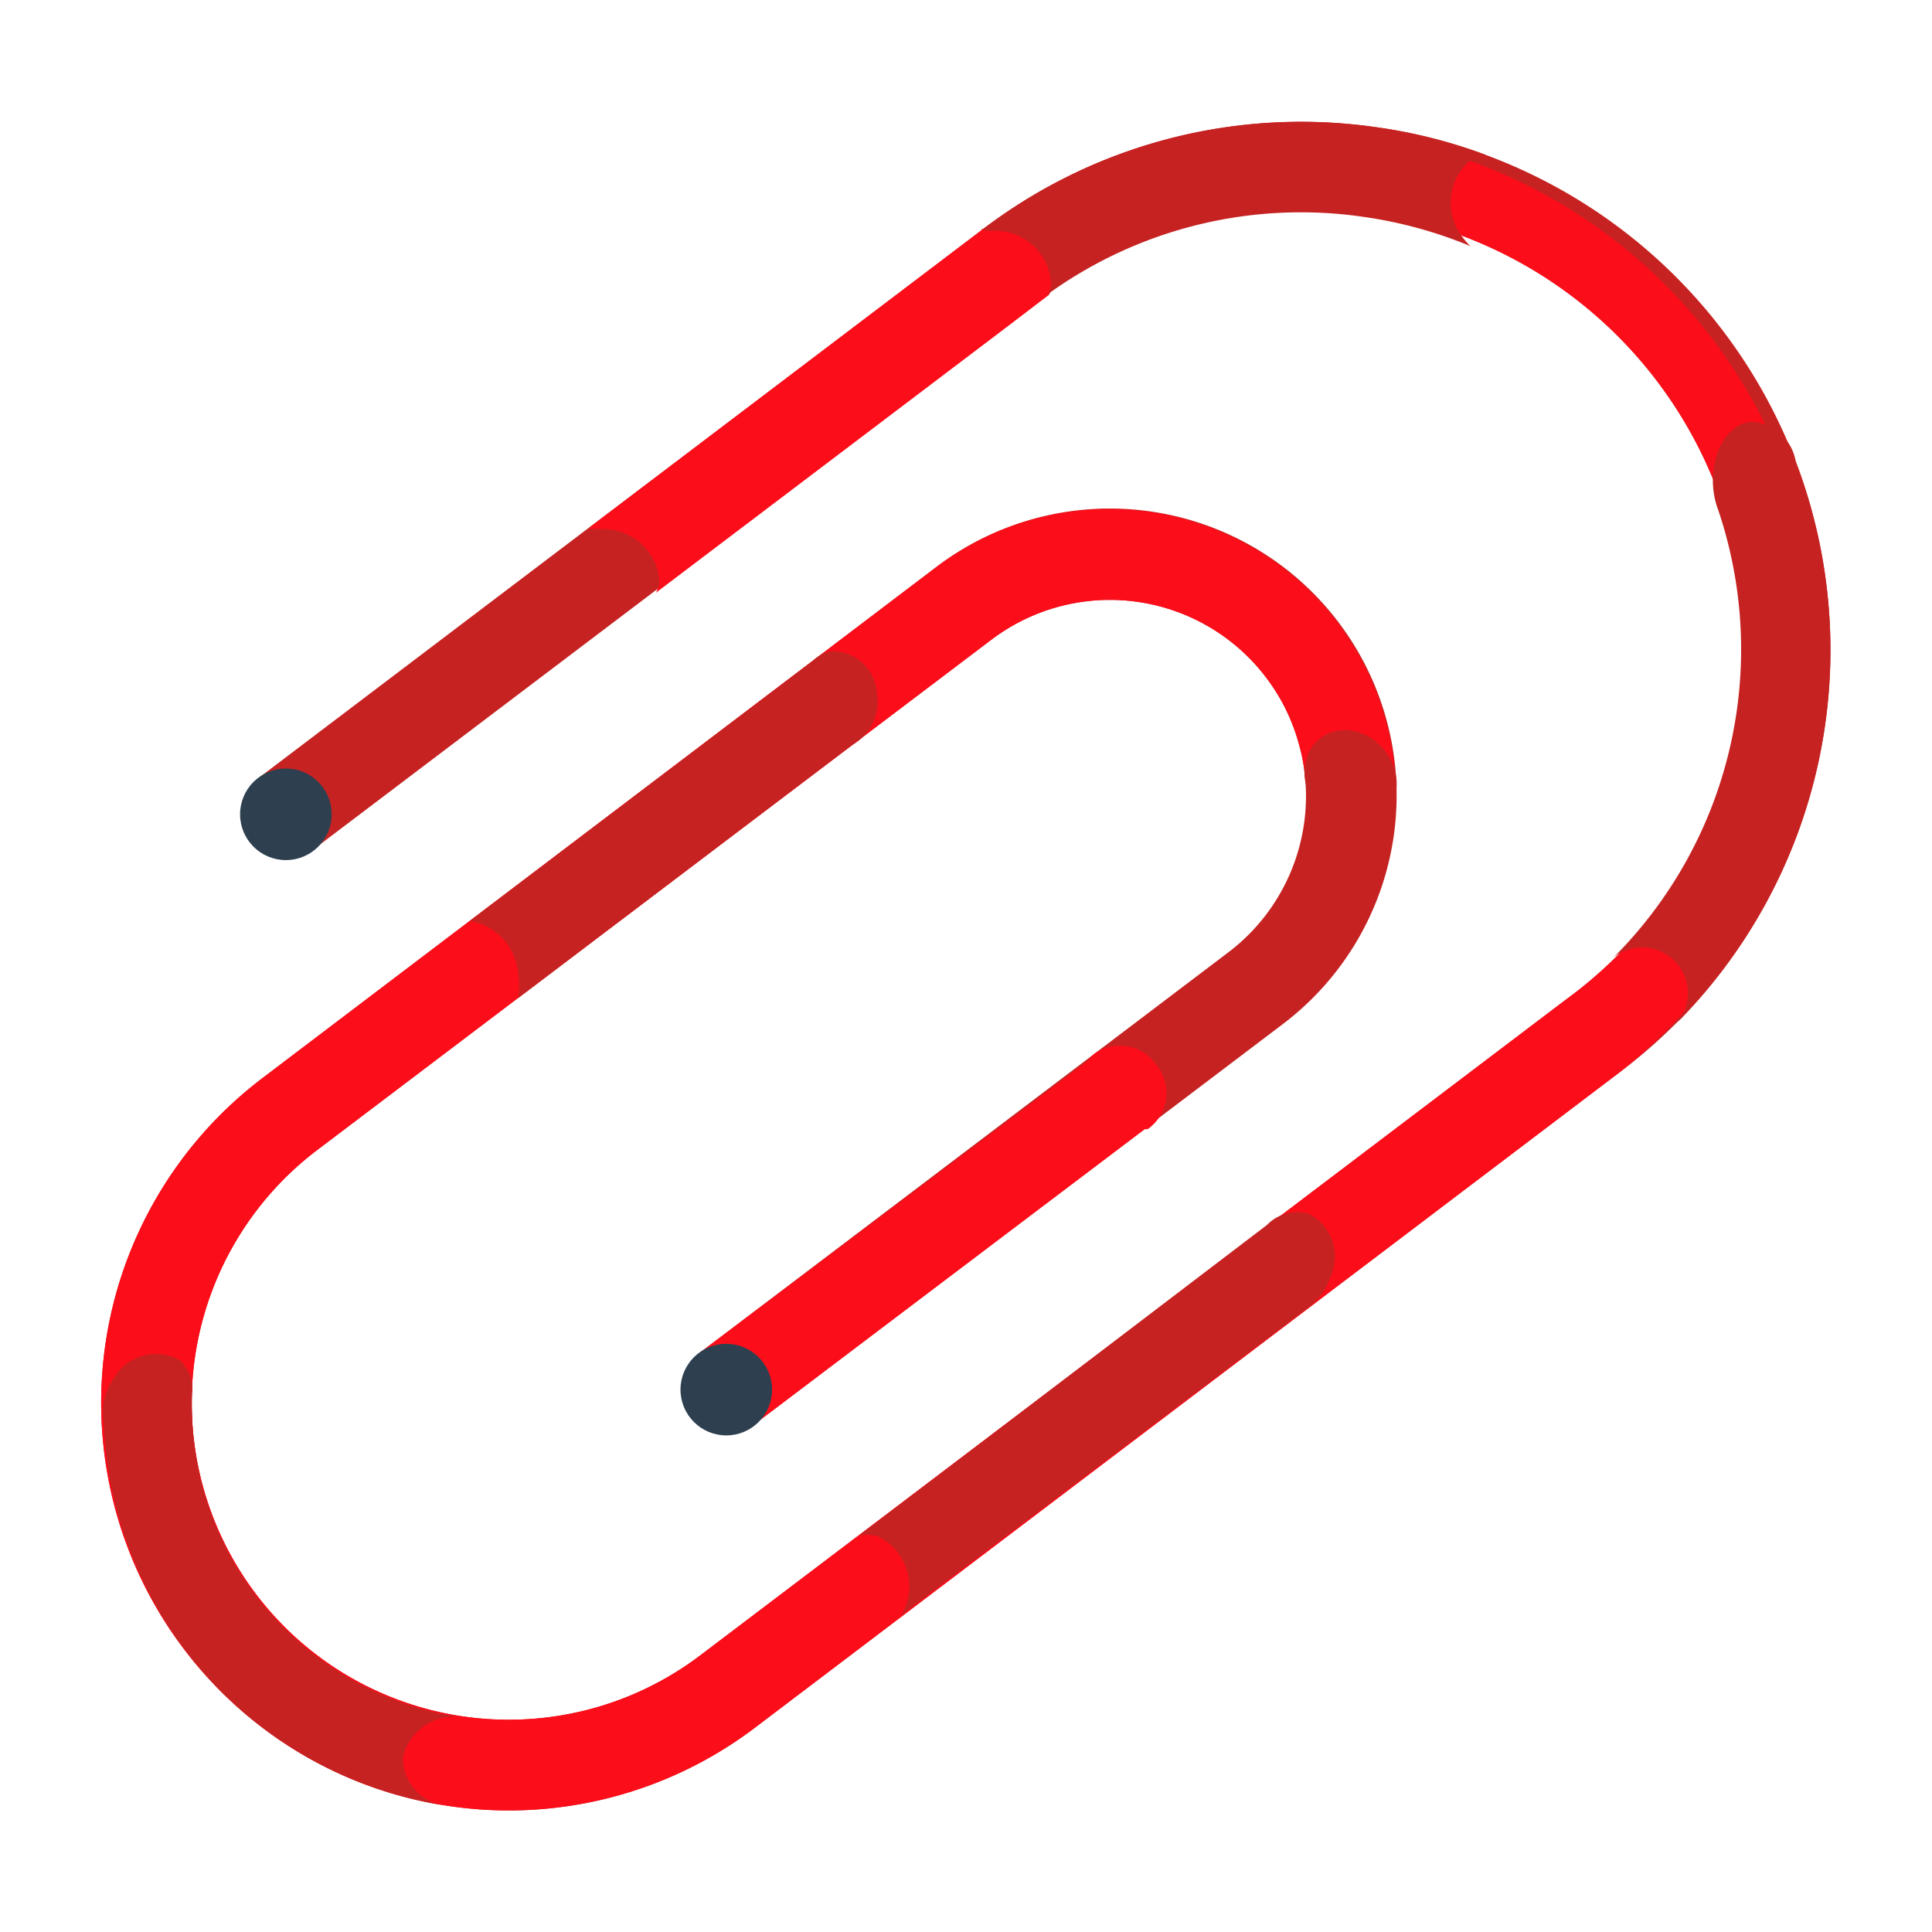 <svg id="Calque_1" data-name="Calque 1" xmlns="http://www.w3.org/2000/svg" viewBox="0 0 54 54"><defs><style>.cls-1{fill:#c62222;}.cls-2{fill:#2e404f;}.cls-3{fill:#fc0d1a;}</style></defs><path class="cls-1" d="M38.42,3.55A14.69,14.69,0,0,0,27.48,6.4L7.3,21.69l1.53,2L29,8.42A12.24,12.24,0,1,1,43.78,27.93L19.57,46.27A8.86,8.86,0,0,1,8.87,32.14L27.71,17.88a5.48,5.48,0,0,1,7.68,1.06,5.48,5.48,0,0,1-1.06,7.68L19.53,37.83l1.53,2,14.8-11.21a8,8,0,0,0-9.68-12.78L7.34,30.13A11.39,11.39,0,0,0,21.1,48.29L45.31,29.94A14.76,14.76,0,0,0,38.42,3.55Z"/><circle class="cls-2" cx="7.99" cy="22.76" r="1.28"/><path class="cls-3" d="M39,21.83a7.59,7.59,0,0,0-.2-1.42,8.1,8.1,0,0,0-1.41-3,8,8,0,0,0-11.23-1.55L7.34,30.13A11.39,11.39,0,0,0,21.1,48.29L45.31,29.94A14.77,14.77,0,0,0,27.48,6.4l-11,8.34a2.22,2.22,0,0,1,.37,0,1.56,1.56,0,0,1,1.61,1.48,1.06,1.06,0,0,1-.1.3L29,8.42A12.24,12.24,0,1,1,43.78,27.93L19.57,46.27A8.86,8.86,0,0,1,8.87,32.14L27.71,17.88a5.48,5.48,0,0,1,7.68,1.06,5.35,5.35,0,0,1,.93,1.92,3.91,3.91,0,0,1,.15.83"/><path class="cls-1" d="M11.26,49.14A1.45,1.45,0,0,1,12.89,48a8.82,8.82,0,0,1-7.52-9.06A1.06,1.06,0,0,0,5,38a1.36,1.36,0,0,0-1.82.53,1.62,1.62,0,0,0-.28,1.21,11.28,11.28,0,0,0,9.45,10.71A1.35,1.35,0,0,1,11.26,49.14Z"/><polygon class="cls-1" points="46.68 28.78 46.68 28.77 46.68 28.78 46.68 28.78"/><path class="cls-1" d="M50.19,12.89h0A1.34,1.34,0,0,0,49,11.79c-.68,0-1.18.84-1.12,1.78a2.3,2.3,0,0,0,.15.7A12.18,12.18,0,0,1,45.1,26.76a1.2,1.2,0,0,1,.45-.23,1.28,1.28,0,0,1,1.58.89,1.27,1.27,0,0,1-.38,1.29,14.81,14.81,0,0,0,3.44-15.82Z"/><path class="cls-3" d="M27.78,6.45c-.12,0-.22,0-.33,0l0,0-11,8.34a2.25,2.25,0,0,1,.38,0,1.56,1.56,0,0,1,1.6,1.48.82.82,0,0,1-.1.3l9.81-7.43h0l1.18-.9a.94.94,0,0,0,.1-.28A1.59,1.59,0,0,0,27.78,6.45Z"/><path class="cls-1" d="M27.78,6.45a1.57,1.57,0,0,1,1.6,1.48.92.92,0,0,1-.09.28l-.19.15a12.08,12.08,0,0,1,9-2.3,12.25,12.25,0,0,1,3,.82,1.79,1.79,0,0,1-.22-.25,1.56,1.56,0,0,1,.24-2.17.94.94,0,0,1,.41-.13,14.09,14.09,0,0,0-3.1-.78A14.66,14.66,0,0,0,27.48,6.4l-.06,0,0,0C27.55,6.47,27.66,6.45,27.78,6.45Z"/><path class="cls-1" d="M24.51,19.38a1.25,1.25,0,0,0-1.3-1.18,1,1,0,0,0-.49.27l-9.59,7.27a1.62,1.62,0,0,1,1.35,1.46,2,2,0,0,1,0,.7l9.34-7.08A1.38,1.38,0,0,0,24.51,19.38Z"/><ellipse class="cls-1" cx="37.75" cy="21.75" rx="1.23" ry="1.4" transform="translate(-5.61 26.01) rotate(-35.56)"/><path class="cls-3" d="M32.32,29.76a1.24,1.24,0,0,0-1.73-.31,1,1,0,0,0-.17.19l0,0L19.53,37.83l1.53,2L32,31.56v0s.05,0,.08,0A1.24,1.24,0,0,0,32.32,29.76Z"/><circle class="cls-2" cx="20.3" cy="38.84" r="1.28"/><path class="cls-1" d="M36.59,33.93a1.17,1.17,0,0,0-1.18.31h0L24,42.93a1.1,1.1,0,0,1,.51,0,1.56,1.56,0,0,1,.79,2,1.39,1.39,0,0,1-.11.21L36.6,36.52h0a1.72,1.72,0,0,0,.57-.79A1.35,1.35,0,0,0,36.59,33.93Z"/></svg>